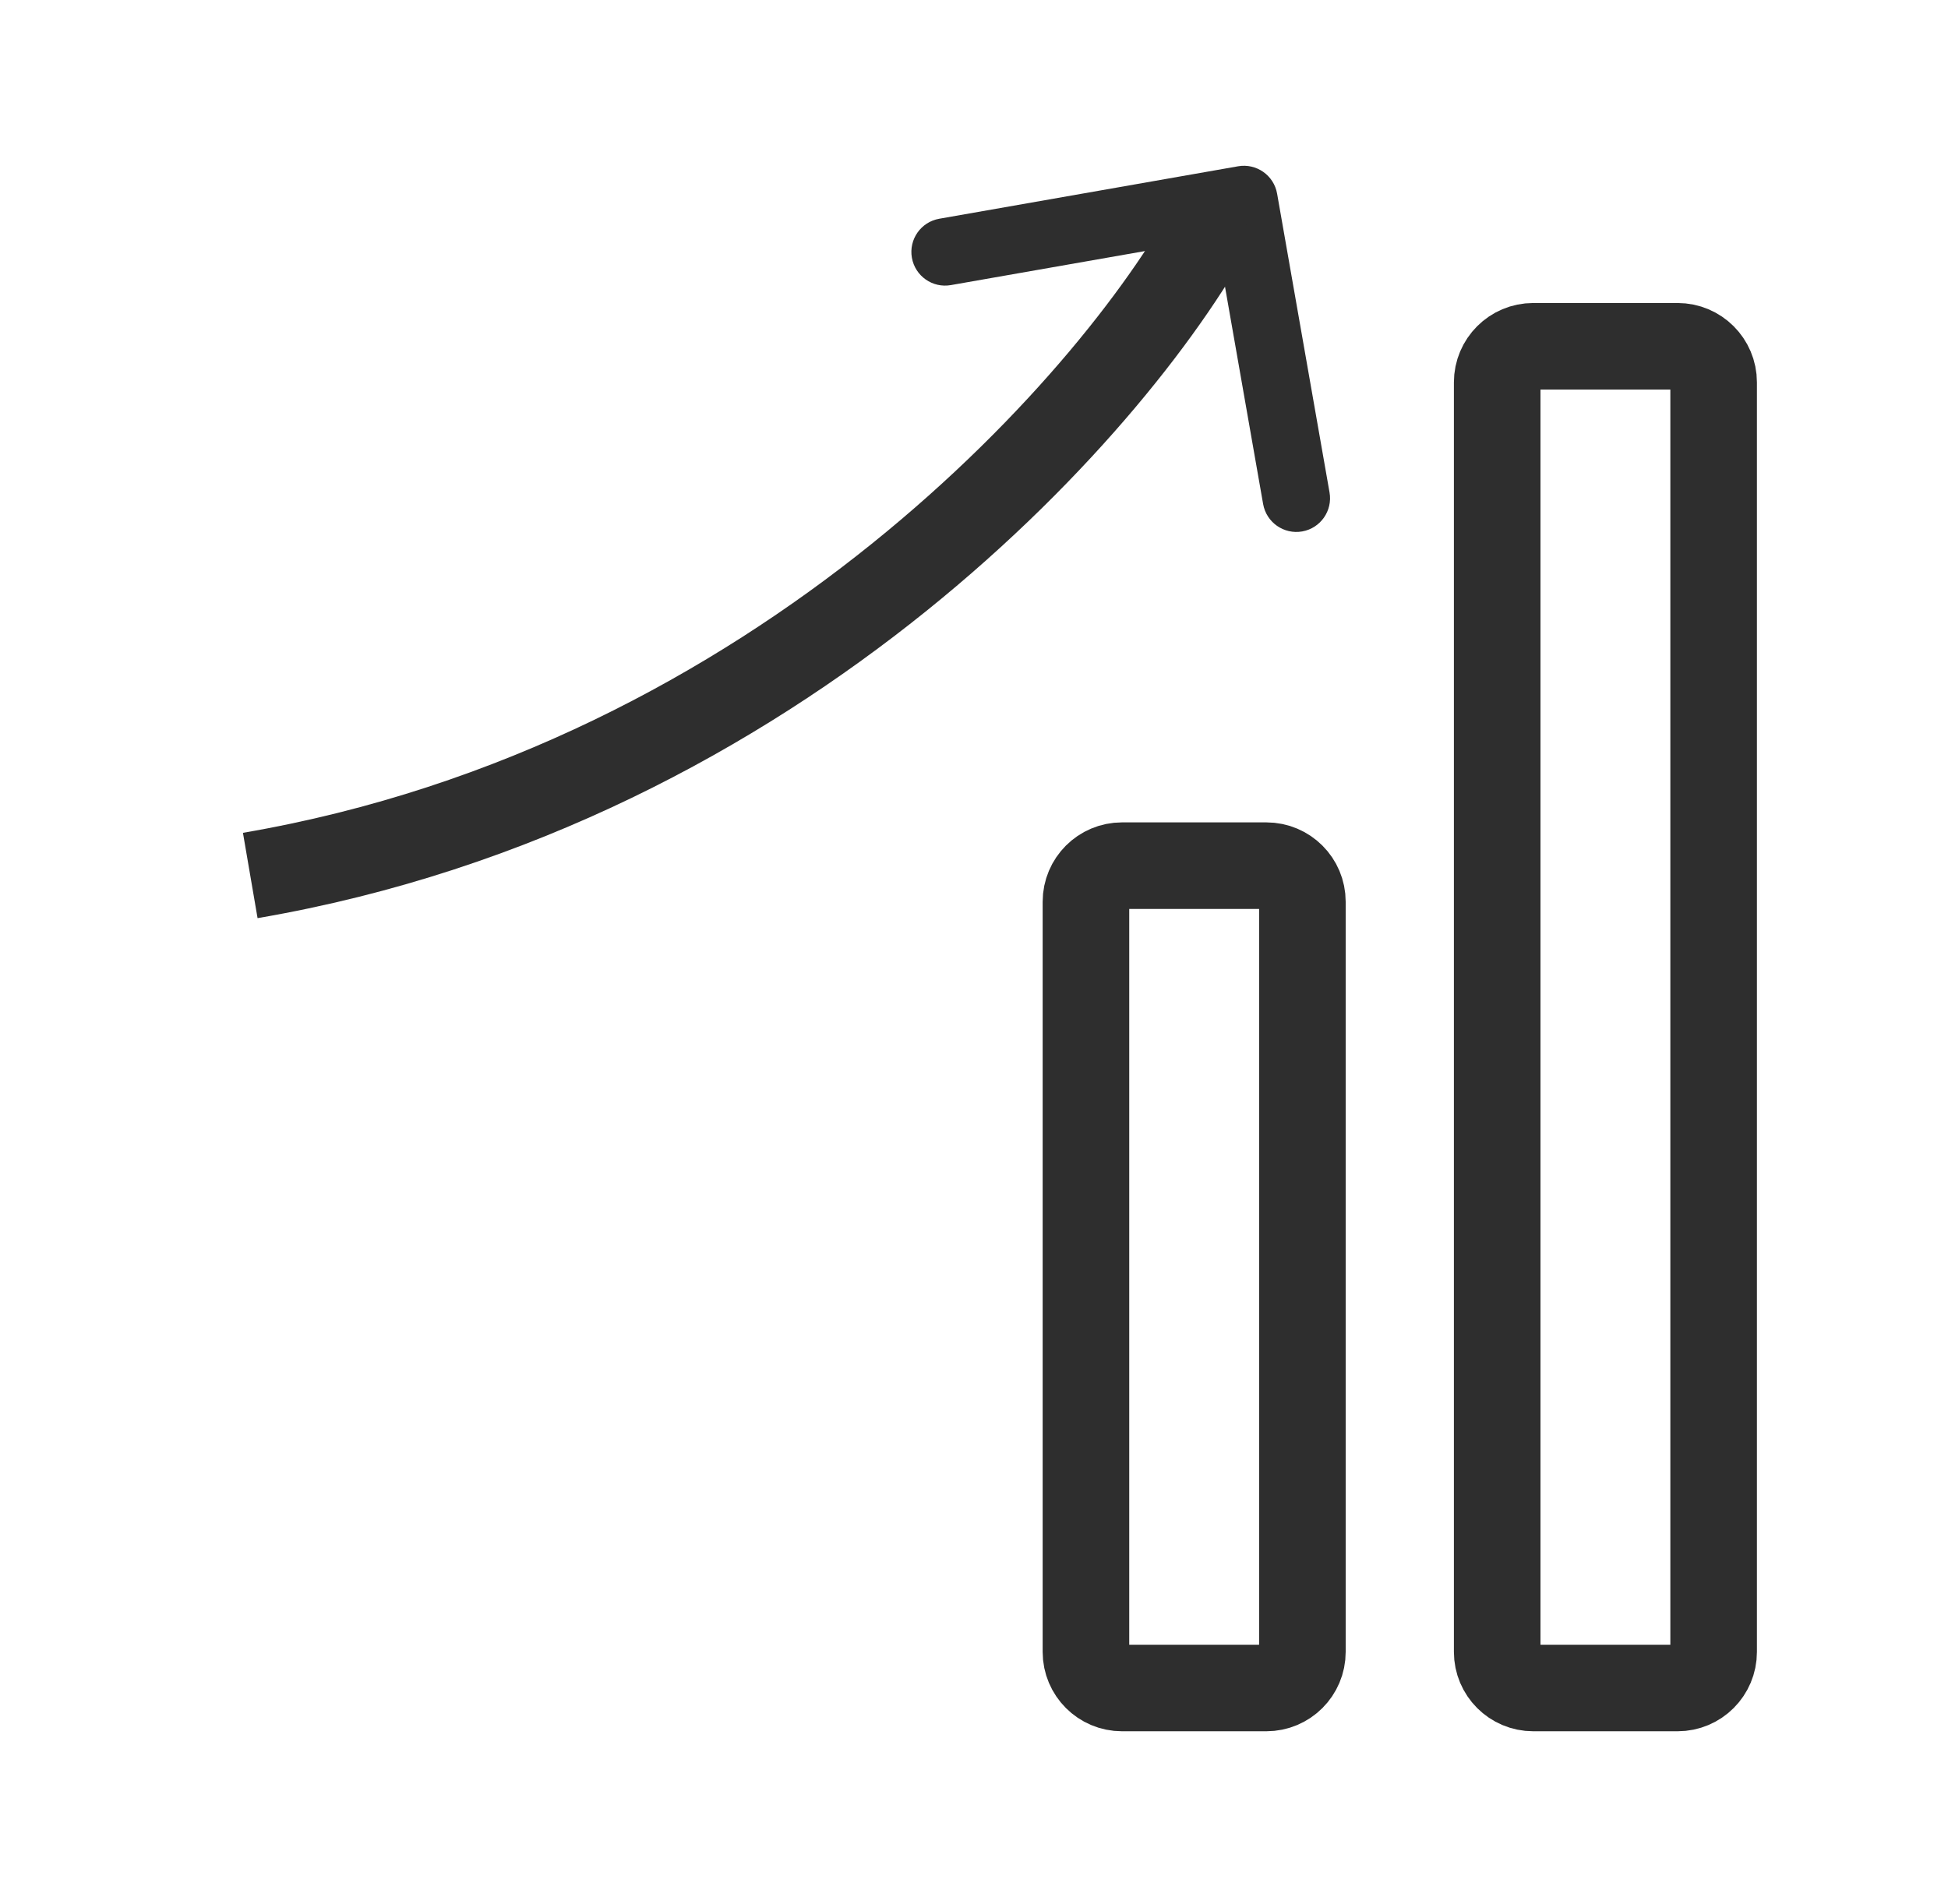 <svg xmlns="http://www.w3.org/2000/svg" width="45" height="44" viewBox="0 0 45 44" fill="none"><mask id="path-1-inside-1_43616_15824" fill="white"><rect x="5.086" y="27.001" width="7" height="13" rx="1.833"></rect></mask><rect x="5.086" y="27.001" width="7" height="13" rx="1.833" stroke="#2E2E2E" stroke-width="4" mask="url(#path-1-inside-1_43616_15824)"></rect><mask id="path-2-inside-2_43616_15824" fill="white"><rect x="14.586" y="21.001" width="7" height="19" rx="1.833"></rect></mask><rect x="14.586" y="21.001" width="7" height="19" rx="1.833" stroke="#2E2E2E" stroke-width="4" mask="url(#path-2-inside-2_43616_15824)"></rect><path d="M25.086 20.834C25.086 20.374 25.459 20.001 25.919 20.001H29.253C29.713 20.001 30.086 20.374 30.086 20.834V38.168C30.086 38.628 29.713 39.001 29.253 39.001H25.919C25.459 39.001 25.086 38.628 25.086 38.168V20.834Z" stroke="#2E2E2E" stroke-width="2"></path><path d="M34.586 8.834C34.586 8.374 34.959 8.001 35.419 8.001H38.753C39.213 8.001 39.586 8.374 39.586 8.834V38.168C39.586 38.628 39.213 39.001 38.753 39.001H35.419C34.959 39.001 34.586 38.628 34.586 38.168V8.834Z" stroke="#2E2E2E" stroke-width="2"></path><path fill-rule="evenodd" clip-rule="evenodd" d="M29.502 4.475C29.428 4.051 29.024 3.768 28.601 3.842L21.698 5.054C21.274 5.128 20.991 5.531 21.065 5.955C21.14 6.379 21.543 6.662 21.967 6.587L28.103 5.511L29.179 11.646C29.254 12.07 29.657 12.353 30.081 12.279C30.504 12.205 30.788 11.801 30.713 11.377L29.502 4.475Z" fill="#2E2E2E"></path><path d="M28.165 4.867C25.97 9.11 18.07 18.122 5.781 20.228" stroke="#2E2E2E" stroke-width="2"></path></svg>